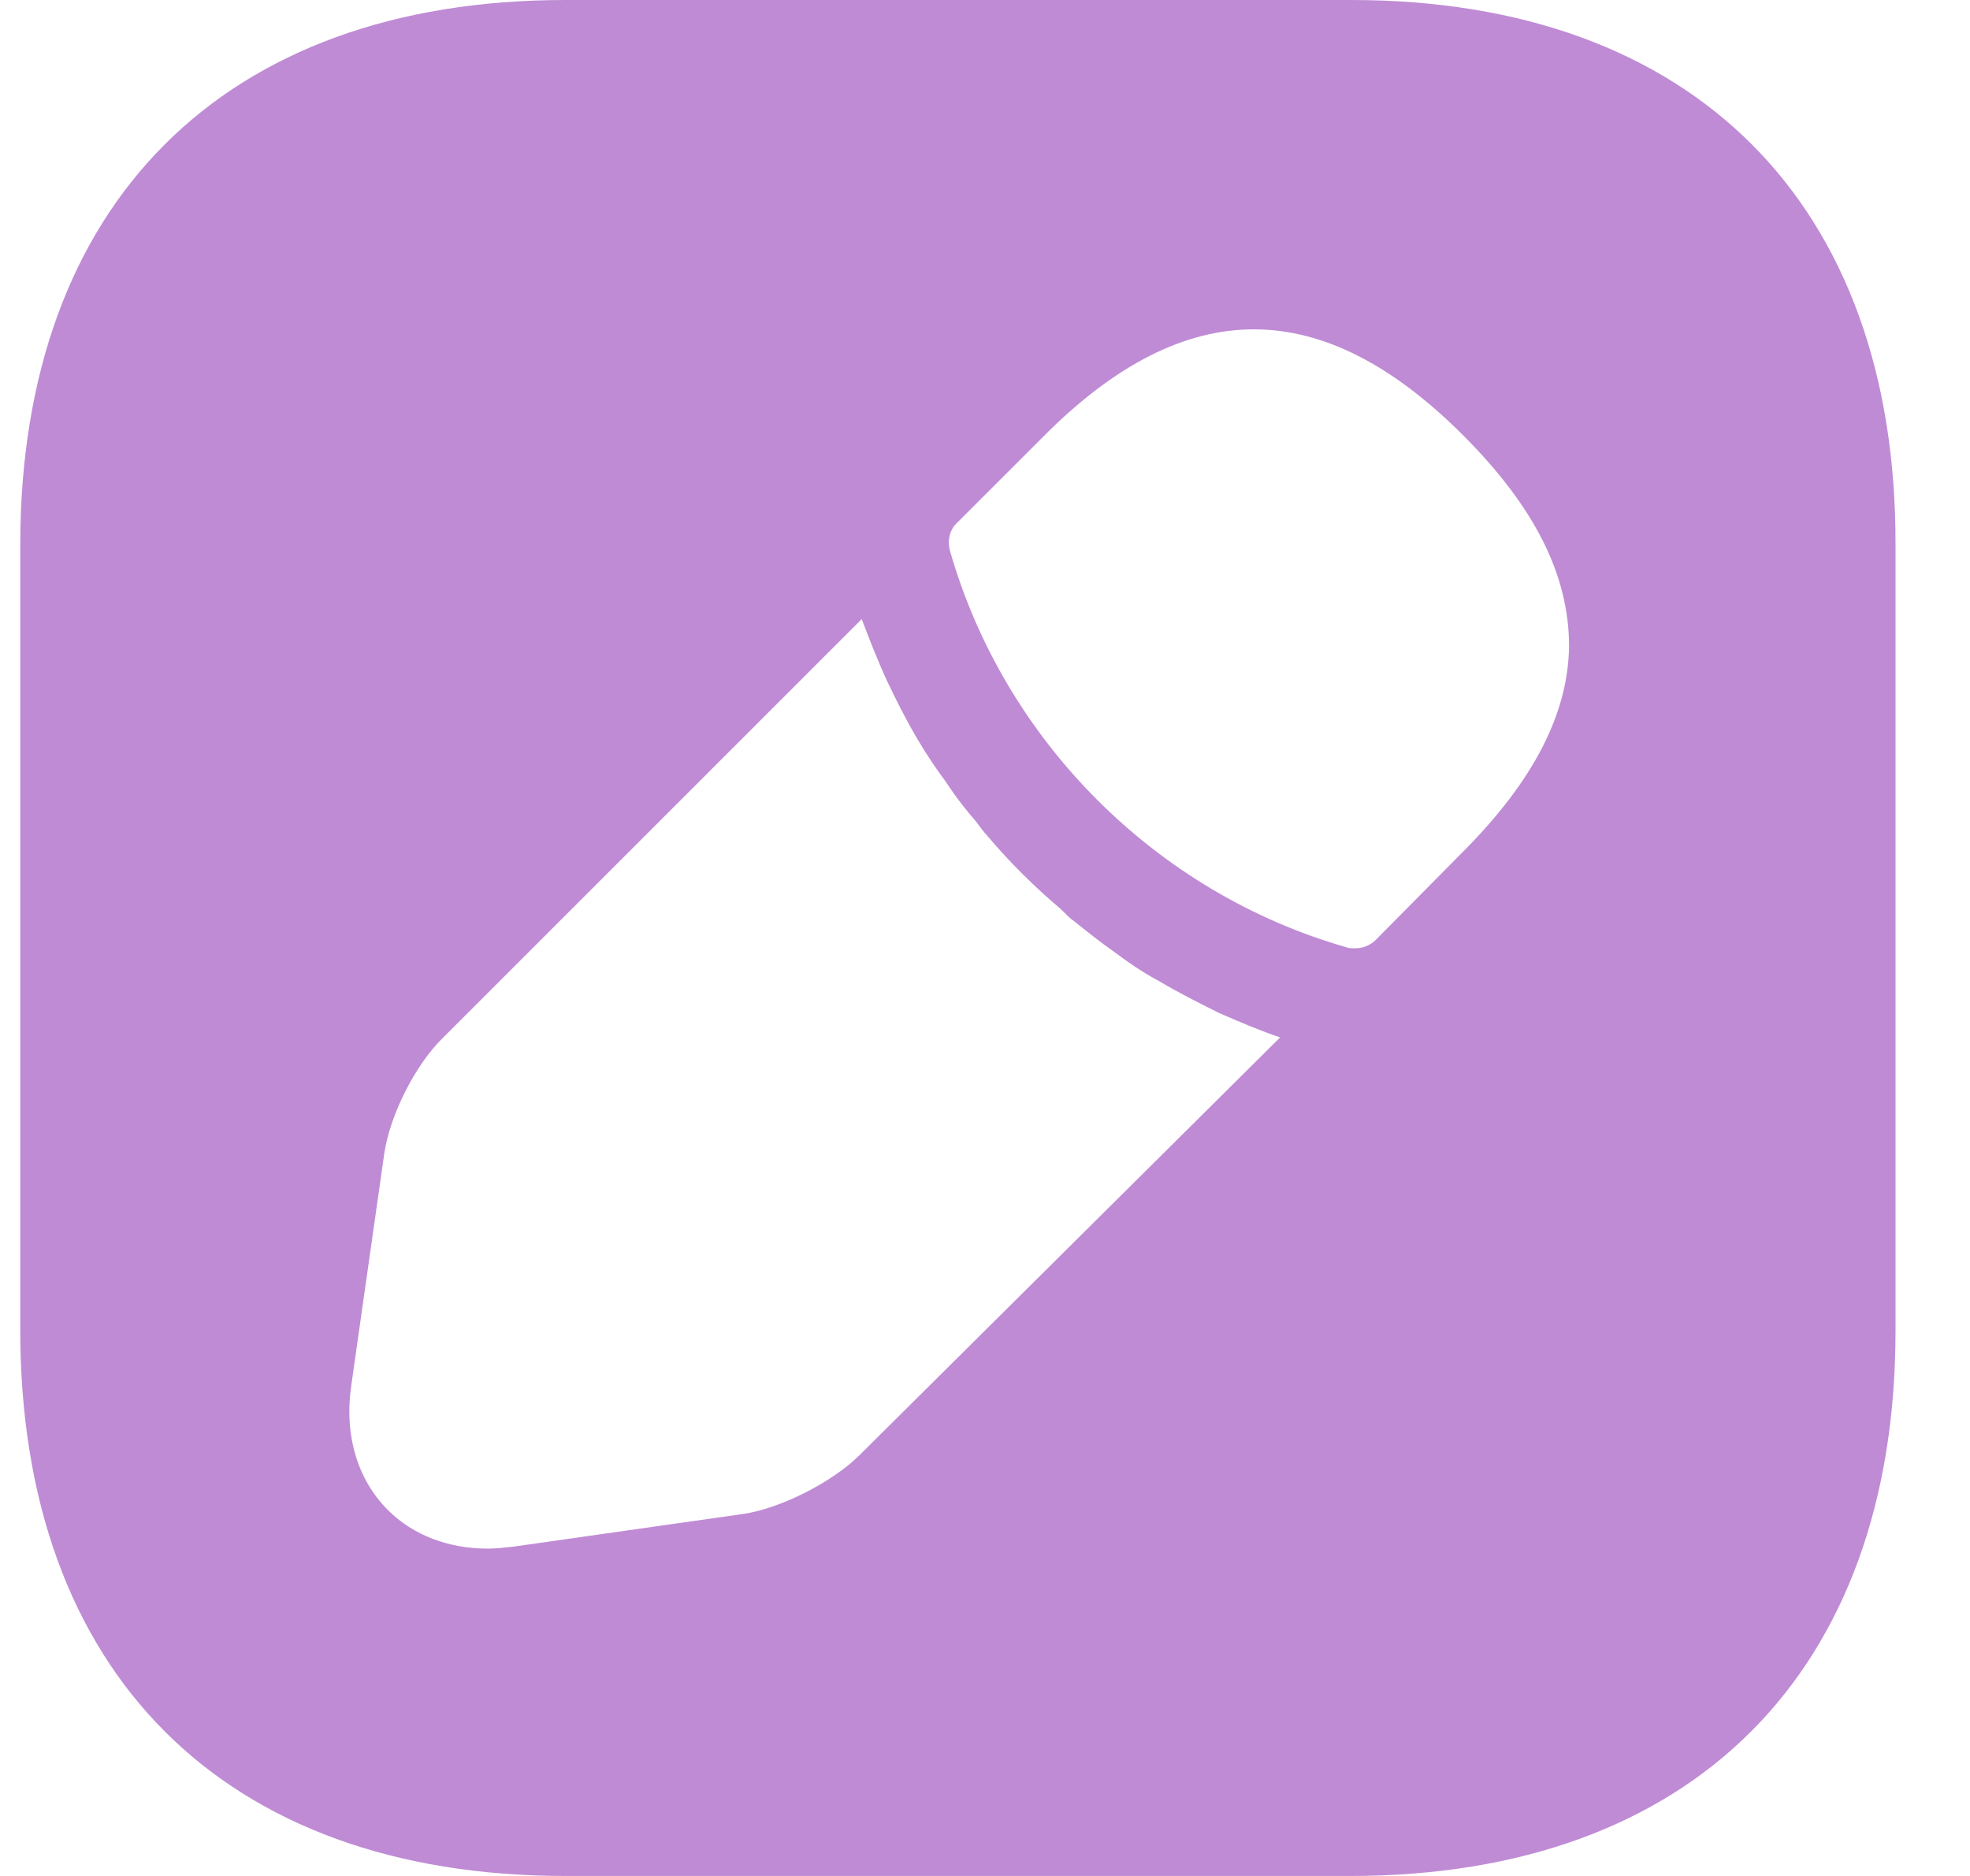 <svg width="21" height="20" viewBox="0 0 21 20" fill="none" xmlns="http://www.w3.org/2000/svg">
<path d="M14.406 0H6.026C2.386 0 0.216 2.17 0.216 5.81V14.18C0.216 17.83 2.386 20 6.026 20H14.396C18.036 20 20.206 17.83 20.206 14.19V5.81C20.216 2.17 18.046 0 14.406 0ZM9.166 15.51C8.876 15.8 8.326 16.08 7.926 16.14L5.466 16.49C5.376 16.5 5.286 16.51 5.196 16.51C4.786 16.51 4.406 16.37 4.136 16.1C3.806 15.77 3.666 15.29 3.746 14.76L4.096 12.3C4.156 11.89 4.426 11.35 4.726 11.06L9.186 6.6C9.266 6.81 9.346 7.02 9.456 7.26C9.556 7.47 9.666 7.69 9.786 7.89C9.886 8.06 9.996 8.22 10.086 8.34C10.196 8.51 10.326 8.67 10.406 8.76C10.456 8.83 10.496 8.88 10.516 8.9C10.766 9.2 11.056 9.48 11.306 9.69C11.376 9.76 11.416 9.8 11.436 9.81C11.586 9.93 11.736 10.05 11.866 10.14C12.026 10.26 12.186 10.37 12.356 10.46C12.556 10.58 12.776 10.69 12.996 10.8C13.226 10.9 13.436 10.99 13.646 11.06L9.166 15.51ZM15.586 9.09L14.666 10.02C14.606 10.08 14.526 10.11 14.446 10.11C14.416 10.11 14.376 10.11 14.356 10.1C12.326 9.52 10.706 7.9 10.126 5.87C10.096 5.76 10.126 5.64 10.206 5.57L11.136 4.64C12.656 3.12 14.106 3.15 15.596 4.64C16.356 5.4 16.726 6.13 16.726 6.89C16.716 7.61 16.346 8.33 15.586 9.09Z" fill="#BF8BD5"/>
</svg>
